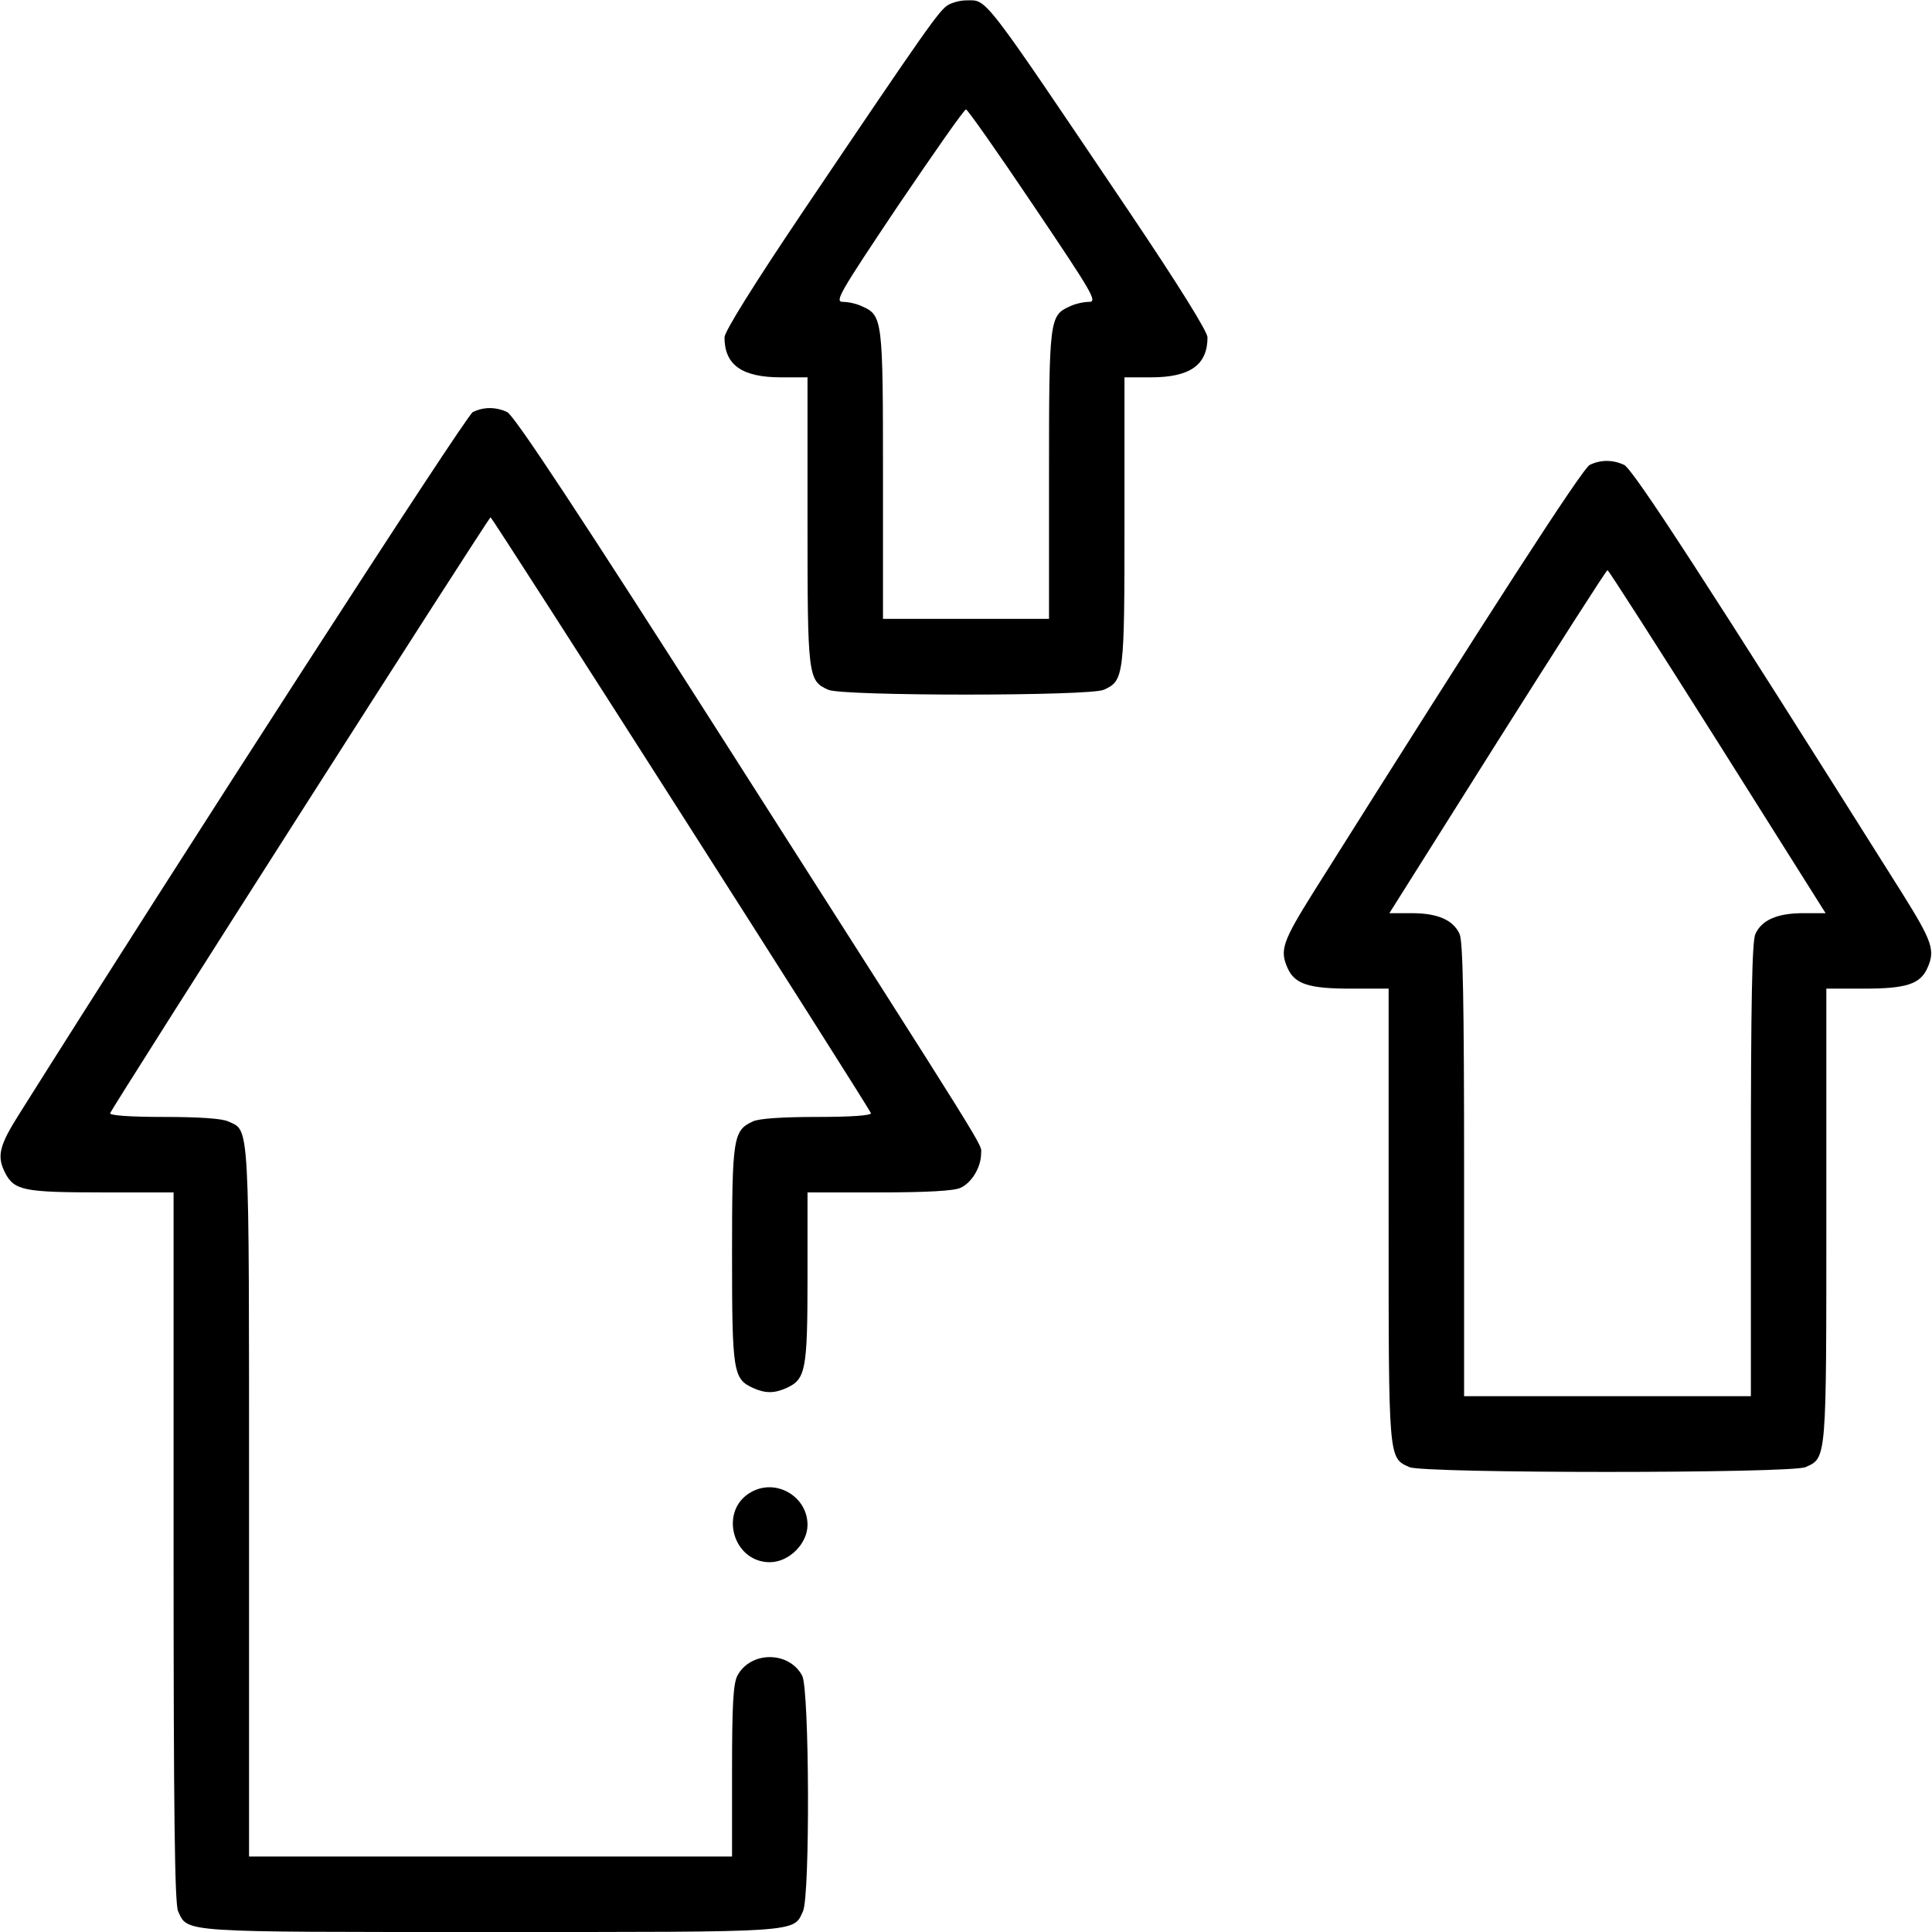 <svg xmlns="http://www.w3.org/2000/svg" width="512pt" height="512pt" viewBox="0 0 512 512" preserveAspectRatio="xMidYMid meet"><g transform="translate(0,512) scale(0.1,-0.1)" fill="#000000" stroke="none"><path d="M2513 5107 c-23 -13 -55 -58 -386 -549 -130 -193 -207 -317 -207 -332 0 -73 46 -106 150 -106 l70 0 0 -380 c0 -413 1 -424 55 -448 37 -17 693 -17 730 0 54 24 55 35 55 448 l0 380 70 0 c104 0 150 33 150 106 0 15 -77 139 -207 332 -397 589 -376 561 -433 561 -14 0 -35 -5 -47 -12z m226 -532 c157 -233 170 -255 147 -255 -14 0 -37 -5 -51 -12 -54 -24 -55 -35 -55 -448 l0 -380 -220 0 -220 0 0 380 c0 413 -1 424 -55 448 -14 7 -37 12 -51 12 -23 0 -10 22 146 255 95 140 175 255 180 255 4 0 85 -115 179 -255z"></path><path d="M1253 4028 c-18 -9 -776 -1183 -1200 -1857 -56 -88 -62 -115 -39 -160 24 -46 51 -51 256 -51 l190 0 0 -940 c0 -707 3 -946 12 -965 26 -57 2 -55 828 -55 826 0 802 -2 828 55 19 41 17 587 -2 624 -35 66 -137 66 -172 0 -11 -22 -14 -78 -14 -254 l0 -225 -640 0 -640 0 0 940 c0 1022 2 982 -55 1008 -16 8 -80 12 -171 12 -91 0 -144 4 -142 10 6 17 1003 1579 1008 1579 5 0 1002 -1562 1008 -1579 2 -6 -51 -10 -142 -10 -91 0 -155 -4 -171 -12 -52 -24 -55 -43 -55 -353 0 -310 3 -329 55 -353 33 -15 57 -15 90 0 50 23 55 47 55 293 l0 225 190 0 c125 0 198 4 215 12 30 13 55 55 55 91 0 28 41 -38 -668 1073 -398 624 -570 884 -588 892 -30 14 -62 14 -91 0z"></path><path d="M4213 3888 c-19 -9 -262 -385 -732 -1132 -82 -131 -90 -154 -69 -201 19 -43 56 -55 168 -55 l100 0 0 -600 c0 -652 -1 -643 55 -668 37 -17 1013 -17 1050 0 56 25 55 16 55 668 l0 600 100 0 c112 0 149 12 168 55 21 47 13 70 -69 201 -513 815 -712 1122 -735 1132 -30 14 -62 14 -91 0z m339 -734 l286 -454 -59 0 c-69 0 -110 -18 -127 -55 -9 -19 -12 -182 -12 -625 l0 -600 -380 0 -380 0 0 600 c0 443 -3 606 -12 625 -17 37 -58 55 -127 55 l-59 0 286 454 c158 250 289 455 292 455 3 0 134 -205 292 -455z"></path><path d="M1991 1166 c-87 -48 -50 -186 49 -186 51 0 100 49 100 99 0 75 -83 124 -149 87z"></path></g></svg>